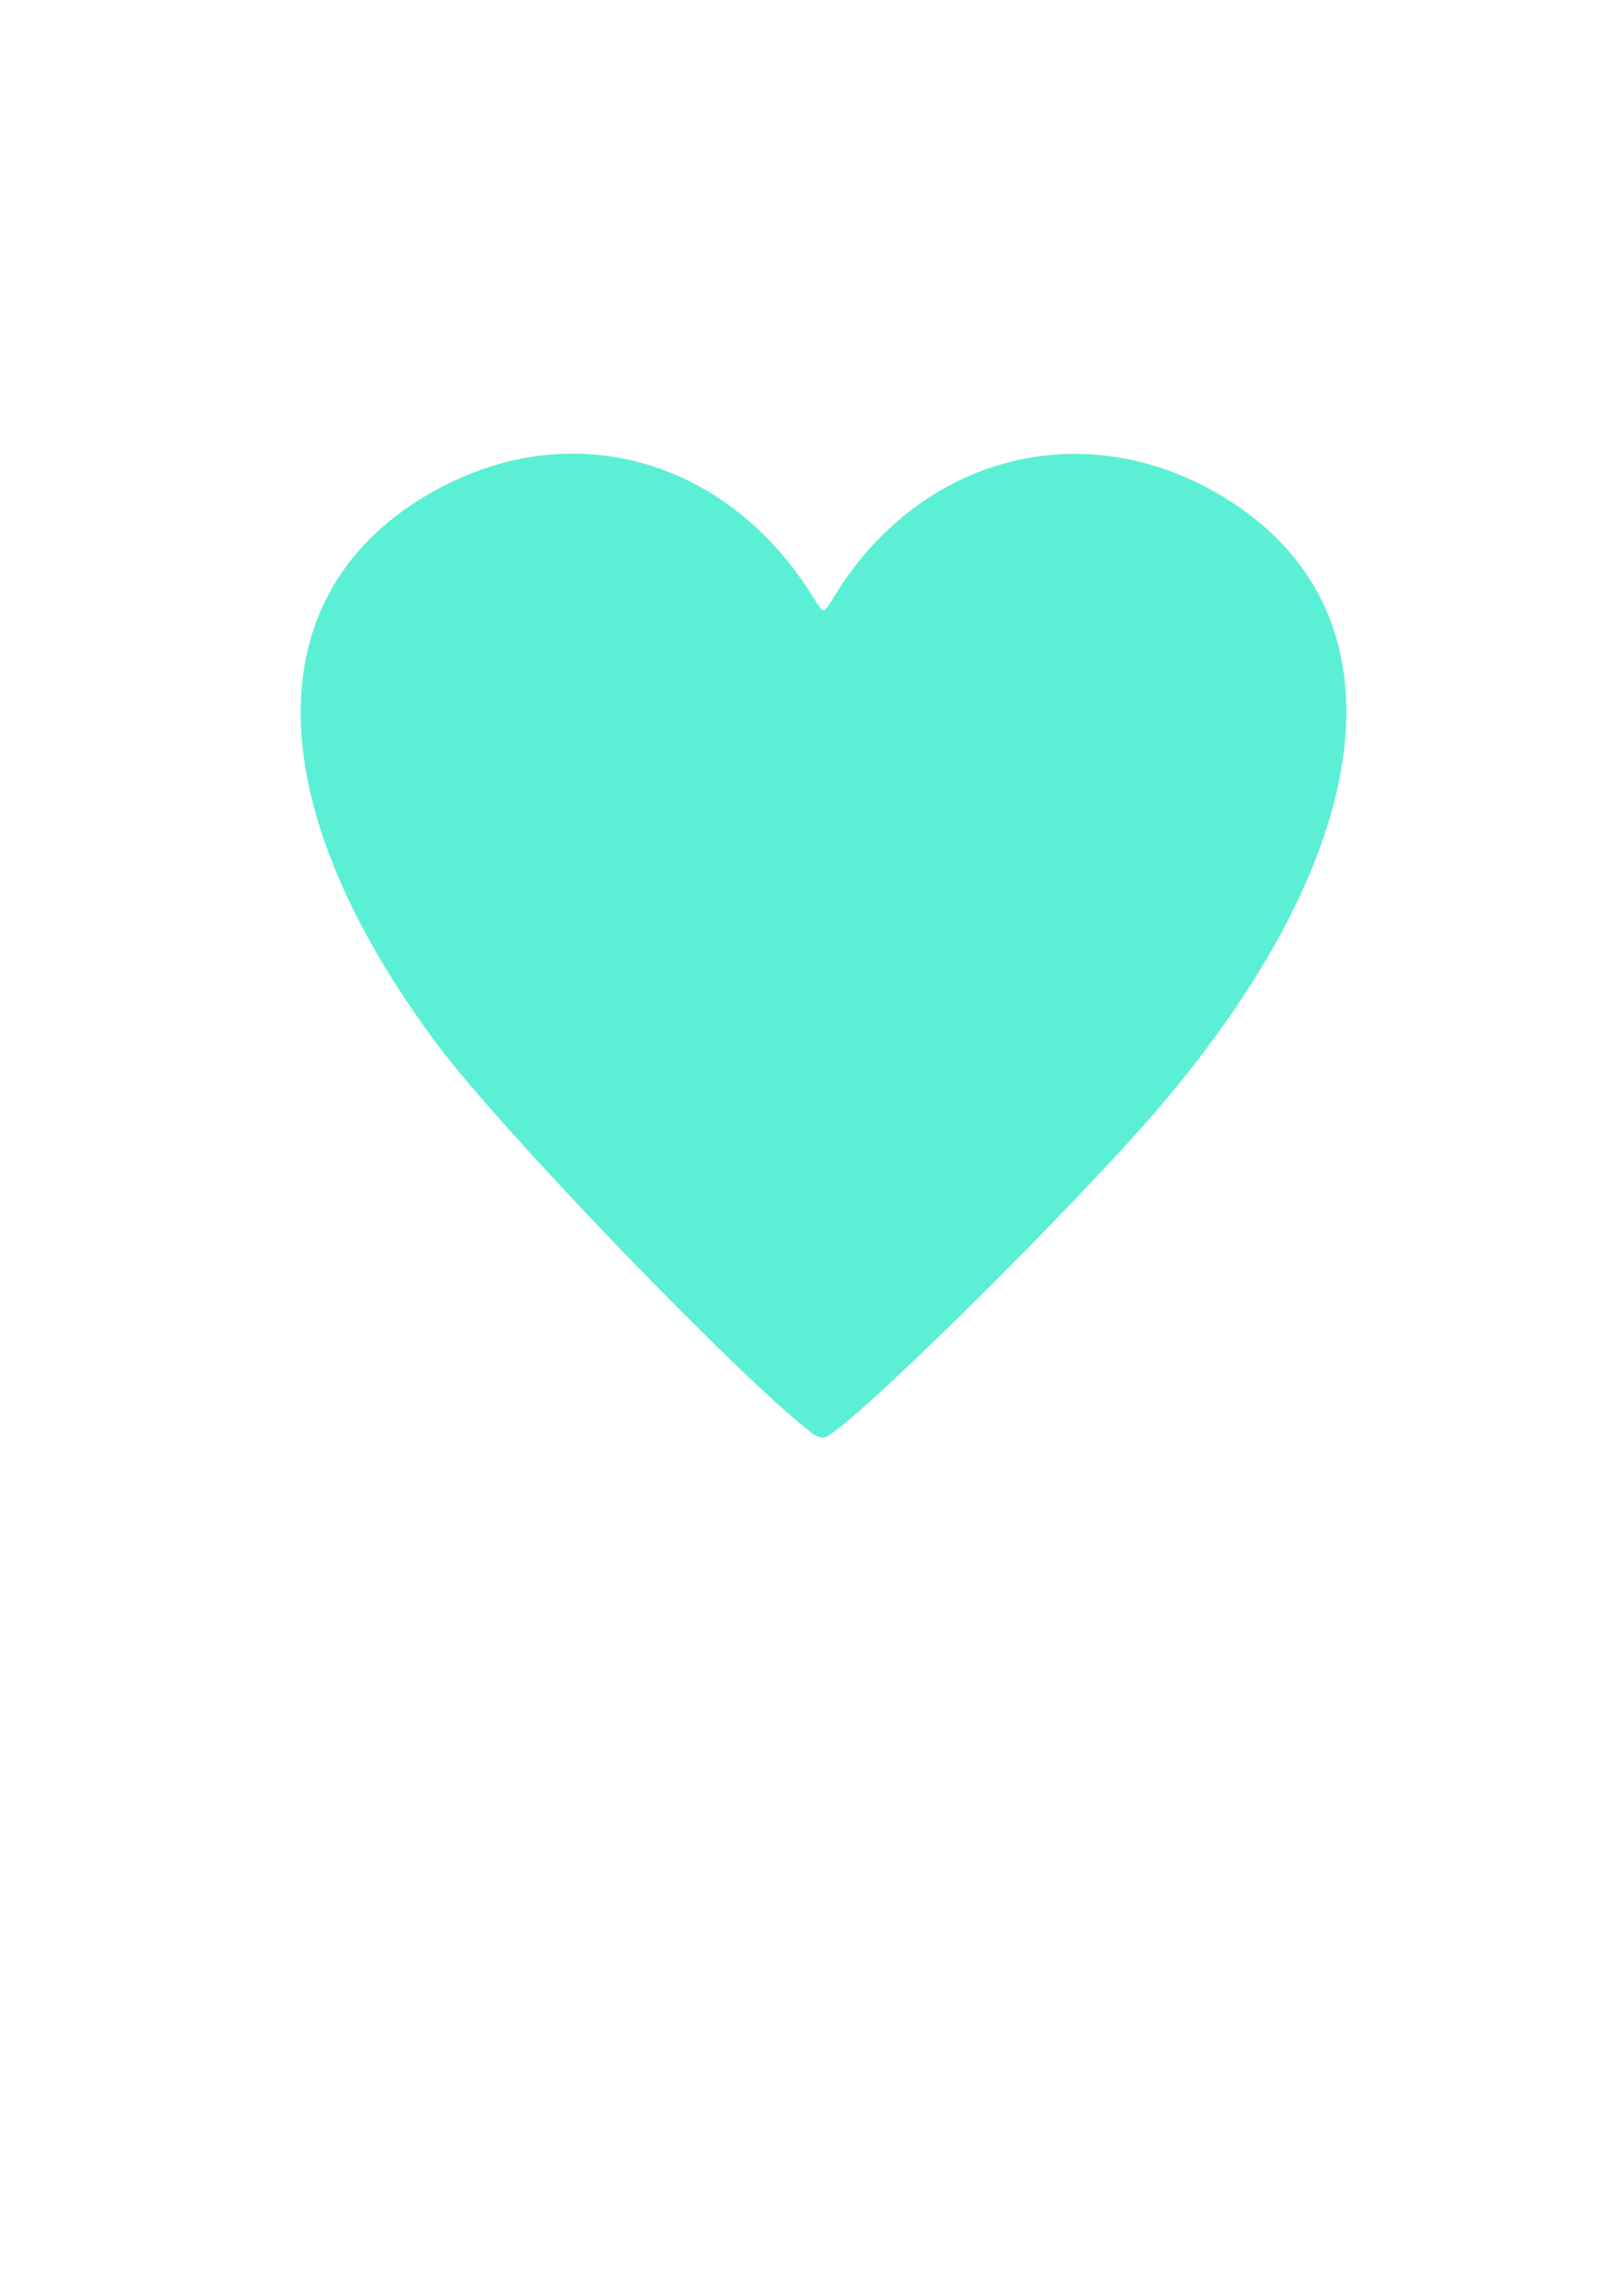 <?xml version="1.0" encoding="UTF-8" standalone="no"?>
<svg xmlns:inkscape="http://www.inkscape.org/namespaces/inkscape" xmlns:sodipodi="http://sodipodi.sourceforge.net/DTD/sodipodi-0.dtd" xmlns="http://www.w3.org/2000/svg" xmlns:svg="http://www.w3.org/2000/svg" width="210mm" height="297mm" viewBox="0 0 210 297" version="1.1" id="svg5490" inkscape:version="1.1.2 (0a00cf5339, 2022-02-04)" sodipodi:docname="heart_petrol.svg">
  <defs id="defs5487"></defs>
  <g inkscape:label="Ebene 1" inkscape:groupmode="layer" id="layer1">
    <path style="fill:#5bf0d5;stroke-width:0.265;fill-opacity:1" d="M 105.061,185.408 C 95.724,178.249 65.04,146.421 56.605,135.146 32.68,103.168 33.031,75.307 57.517,62.811 c 17.4,-8.88 36.693,-3.105 47.572,14.24 1.564,2.493 1.373,2.493 2.911,0 11.558,-18.739 33.541,-23.826 51.596,-11.938 22.186,14.607 18.915,44.011 -8.558,76.918 -10.849,12.995 -42.189,43.963 -44.491,43.963 -0.397,0 -1.066,-0.263 -1.486,-0.585 z" id="path5681"></path>
  </g>
</svg>

